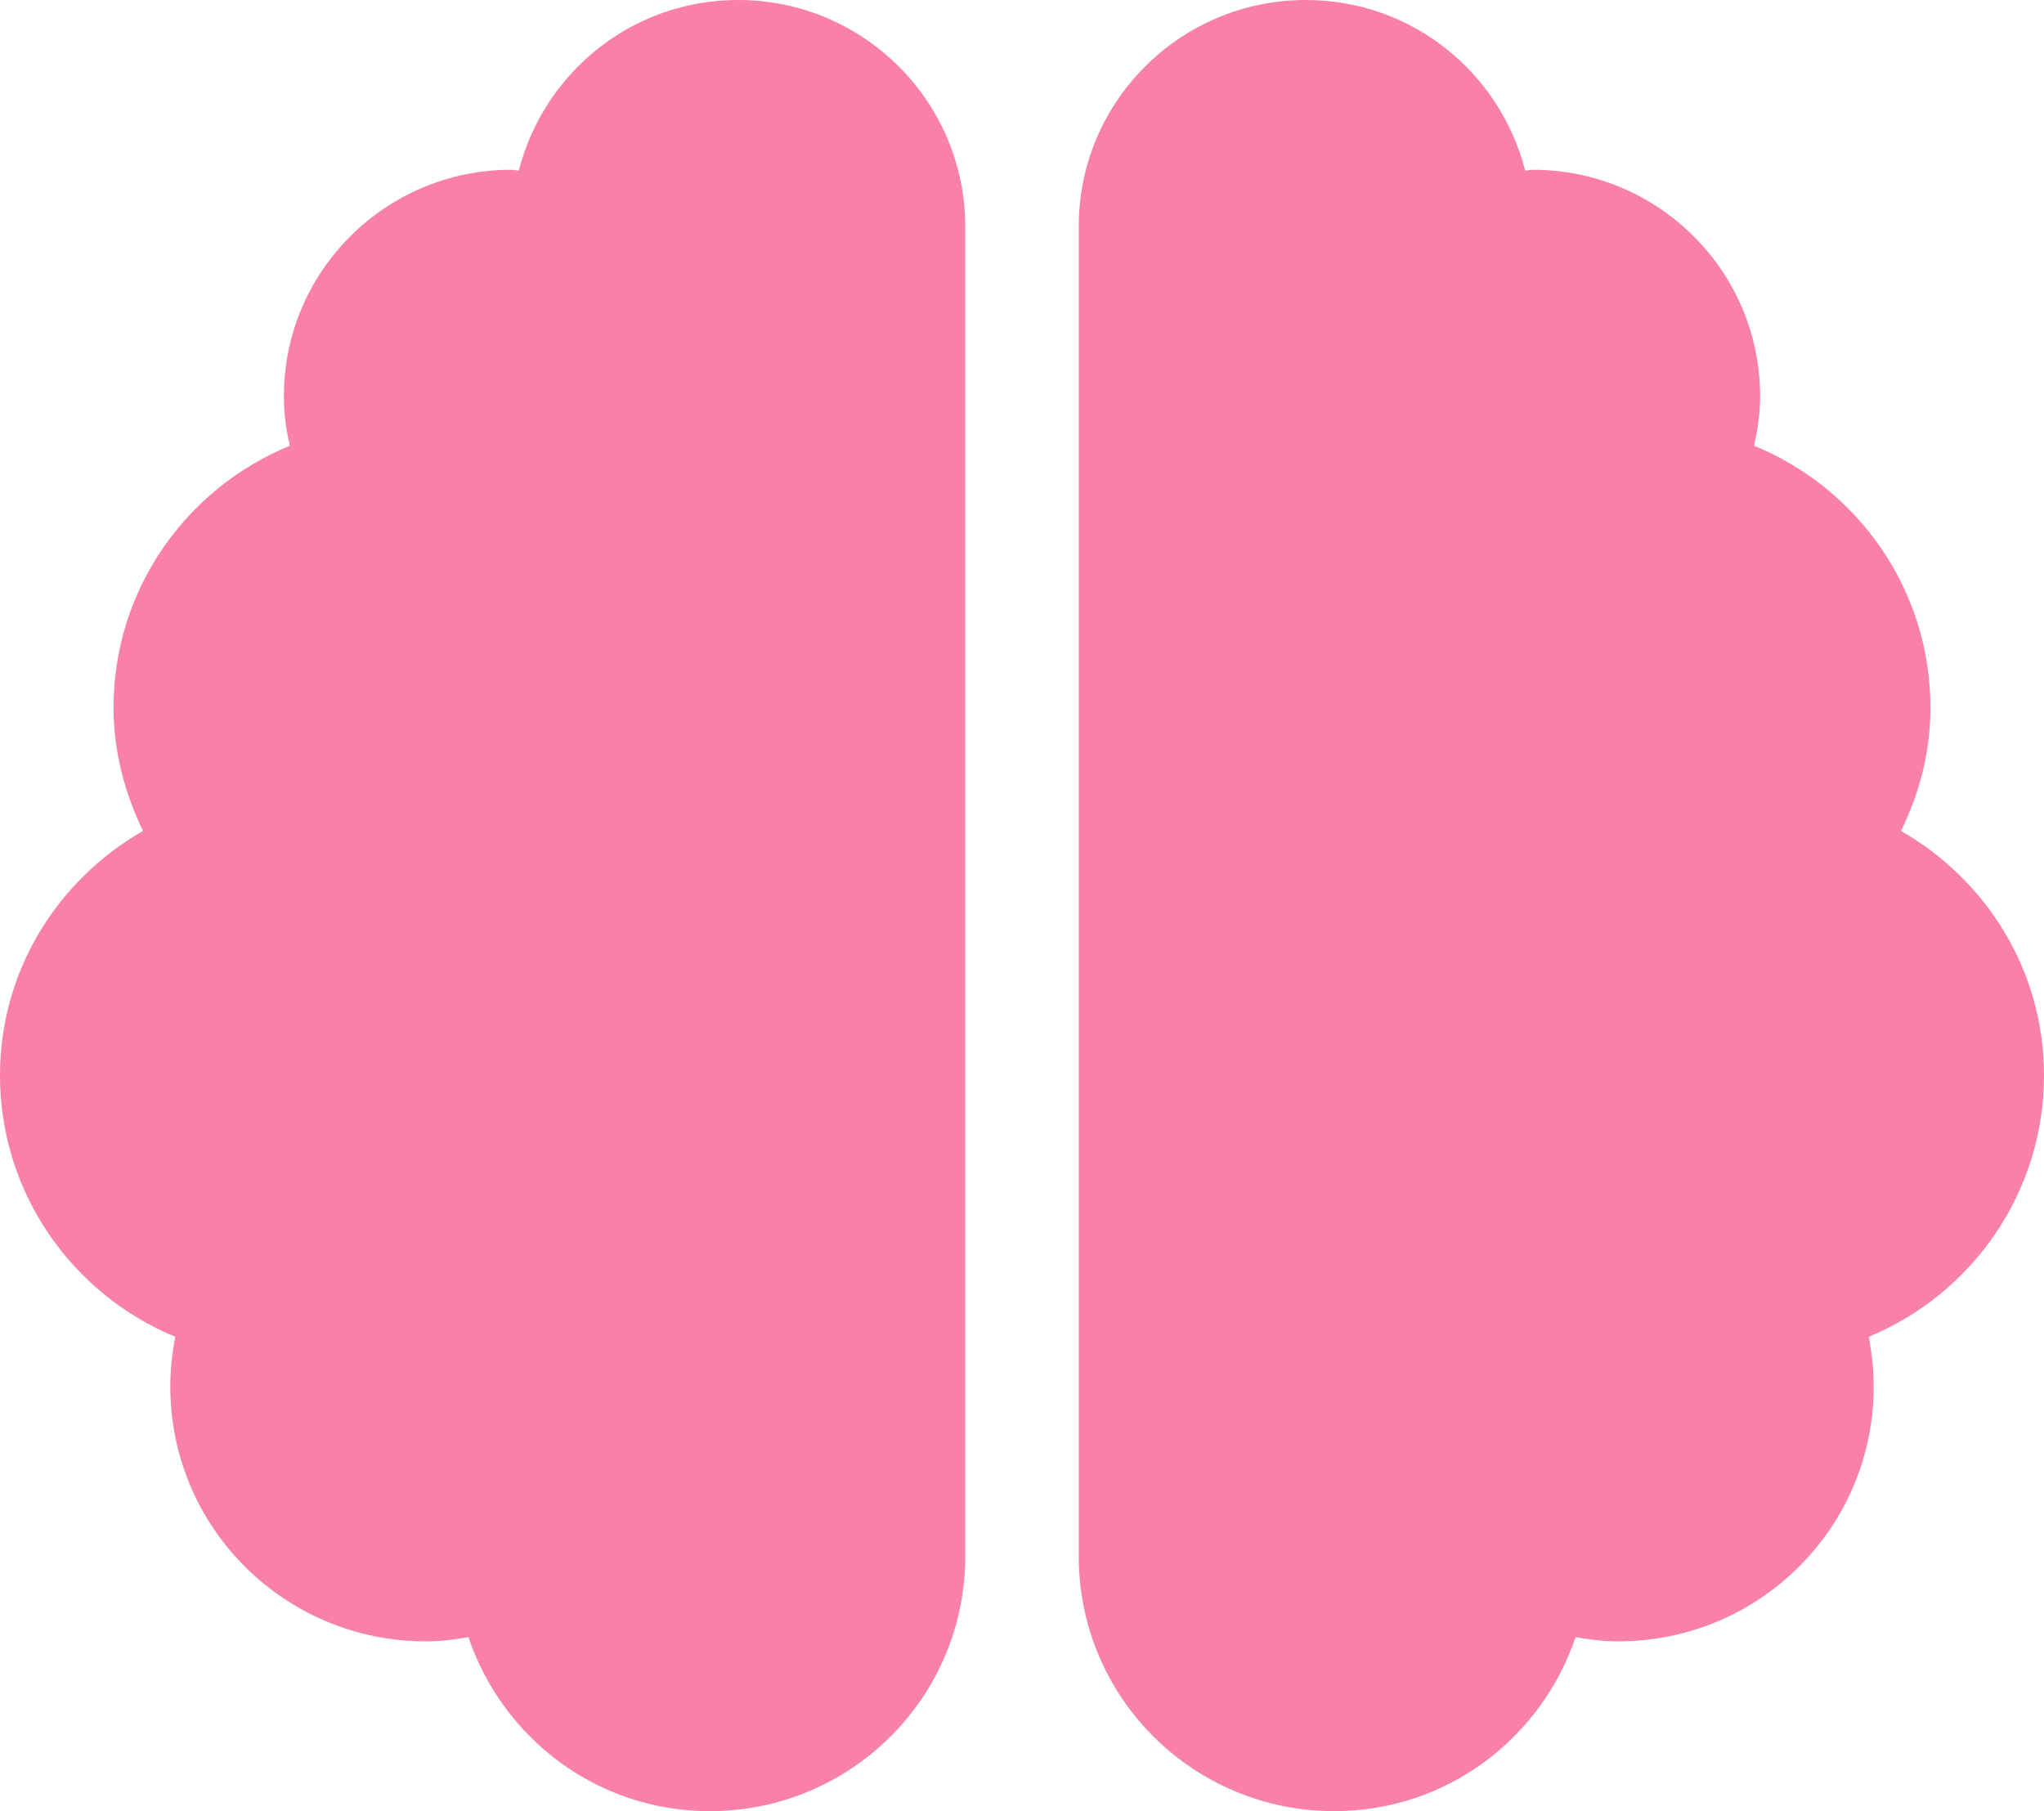 <svg xmlns="http://www.w3.org/2000/svg" fill="none" viewBox="0 0 79 70" height="70" width="79">
<path fill="#f980a8" d="M28.528 0C24.427 0 21.026 2.803 20.052 6.59C19.942 6.59 19.86 6.562 19.75 6.562C14.909 6.562 10.972 10.486 10.972 15.312C10.972 15.969 11.055 16.611 11.205 17.227C7.201 18.867 4.389 22.777 4.389 27.344C4.389 29.066 4.828 30.666 5.527 32.115C2.236 34.002 0 37.502 0 41.562C0 46.115 2.798 50.025 6.775 51.666C6.652 52.295 6.583 52.938 6.583 53.594C6.583 59.035 11 63.438 16.458 63.438C17.021 63.438 17.569 63.369 18.104 63.273C19.421 67.17 23.069 70 27.431 70C32.889 70 37.306 65.598 37.306 60.156V8.75C37.306 3.924 33.369 0 28.528 0ZM79 41.562C79 37.502 76.764 34.002 73.473 32.115C74.186 30.666 74.611 29.066 74.611 27.344C74.611 22.777 71.799 18.867 67.795 17.227C67.932 16.611 68.028 15.969 68.028 15.312C68.028 10.486 64.091 6.562 59.25 6.562C59.14 6.562 59.044 6.59 58.948 6.59C57.974 2.803 54.573 0 50.472 0C45.631 0 41.694 3.91 41.694 8.75V60.156C41.694 65.598 46.111 70 51.569 70C55.931 70 59.579 67.17 60.896 63.273C61.431 63.369 61.979 63.438 62.542 63.438C68 63.438 72.417 59.035 72.417 53.594C72.417 52.938 72.348 52.295 72.225 51.666C76.202 50.025 79 46.115 79 41.562Z"></path>
</svg>
